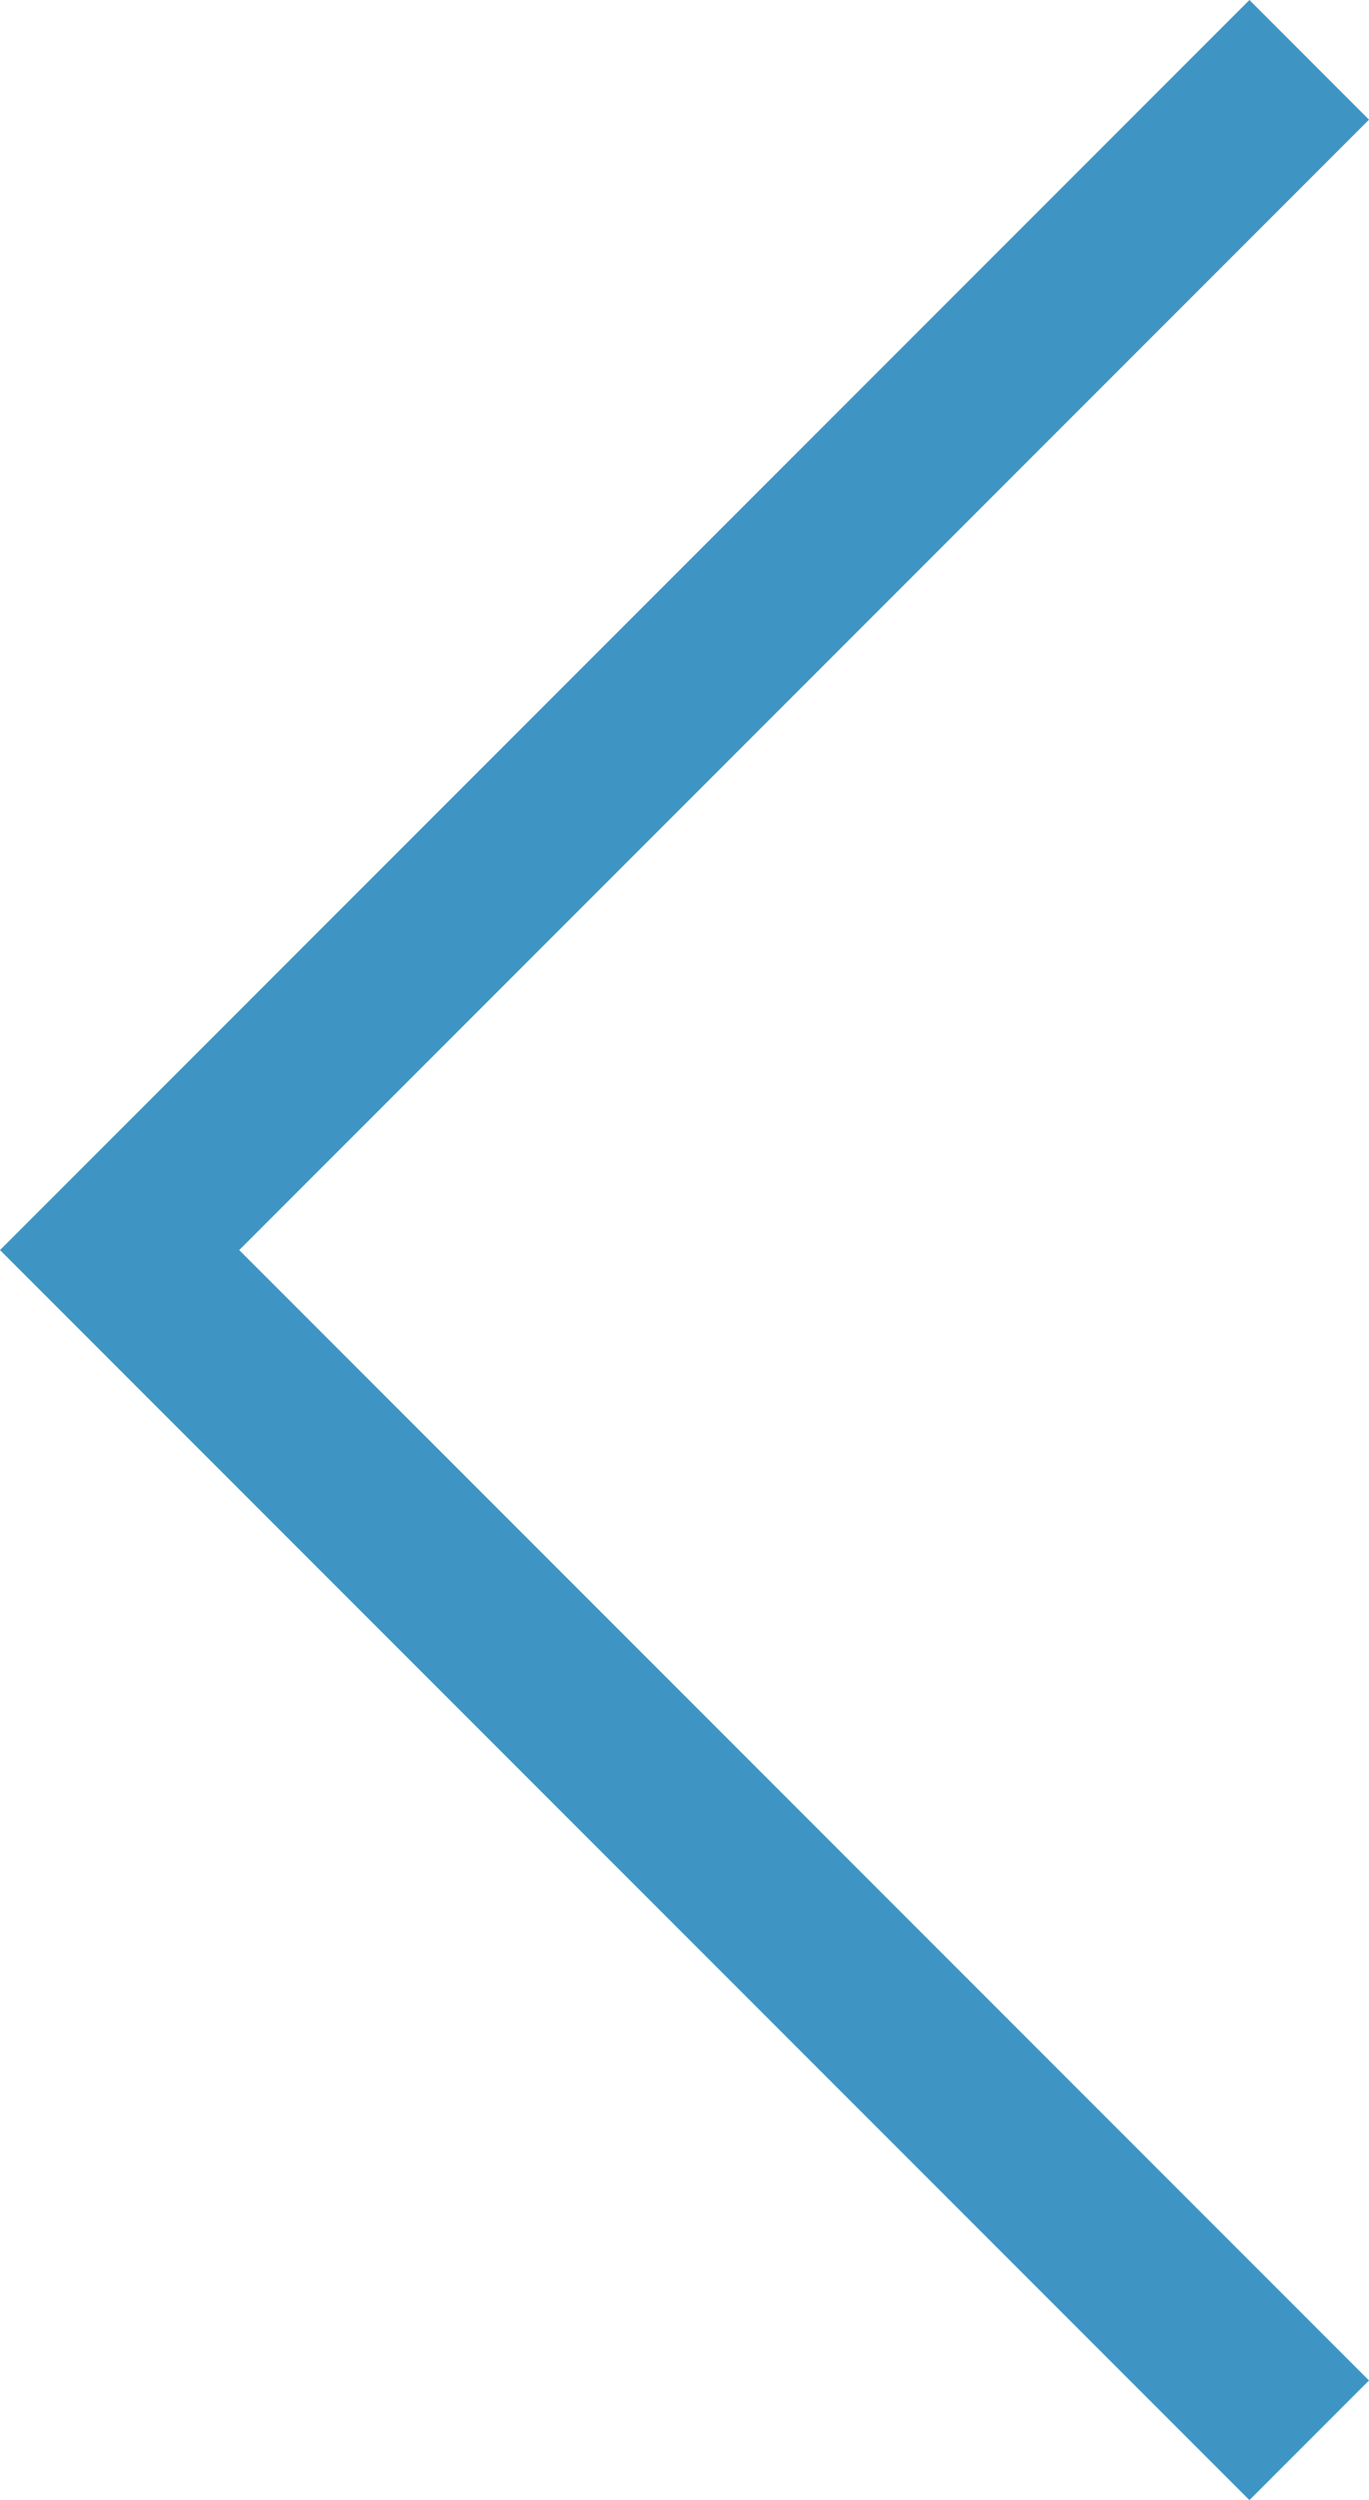 <?xml version="1.0" encoding="utf-8"?>
<!-- Generator: Adobe Illustrator 22.0.0, SVG Export Plug-In . SVG Version: 6.00 Build 0)  -->
<svg version="1.1" id="Capa_1" xmlns="http://www.w3.org/2000/svg" xmlns:xlink="http://www.w3.org/1999/xlink" x="0px" y="0px"
	 width="30.569px" height="55.797px" viewBox="0 0 30.569 55.797" style="enable-background:new 0 0 30.569 55.797;"
	 xml:space="preserve">
<style type="text/css">
	.st0{fill:#3E95C4;}
</style>
<polygon class="st0" points="27.899,55.797 0,27.899 27.899,0 30.569,2.671 5.342,27.899 30.569,53.127 "/>
</svg>
